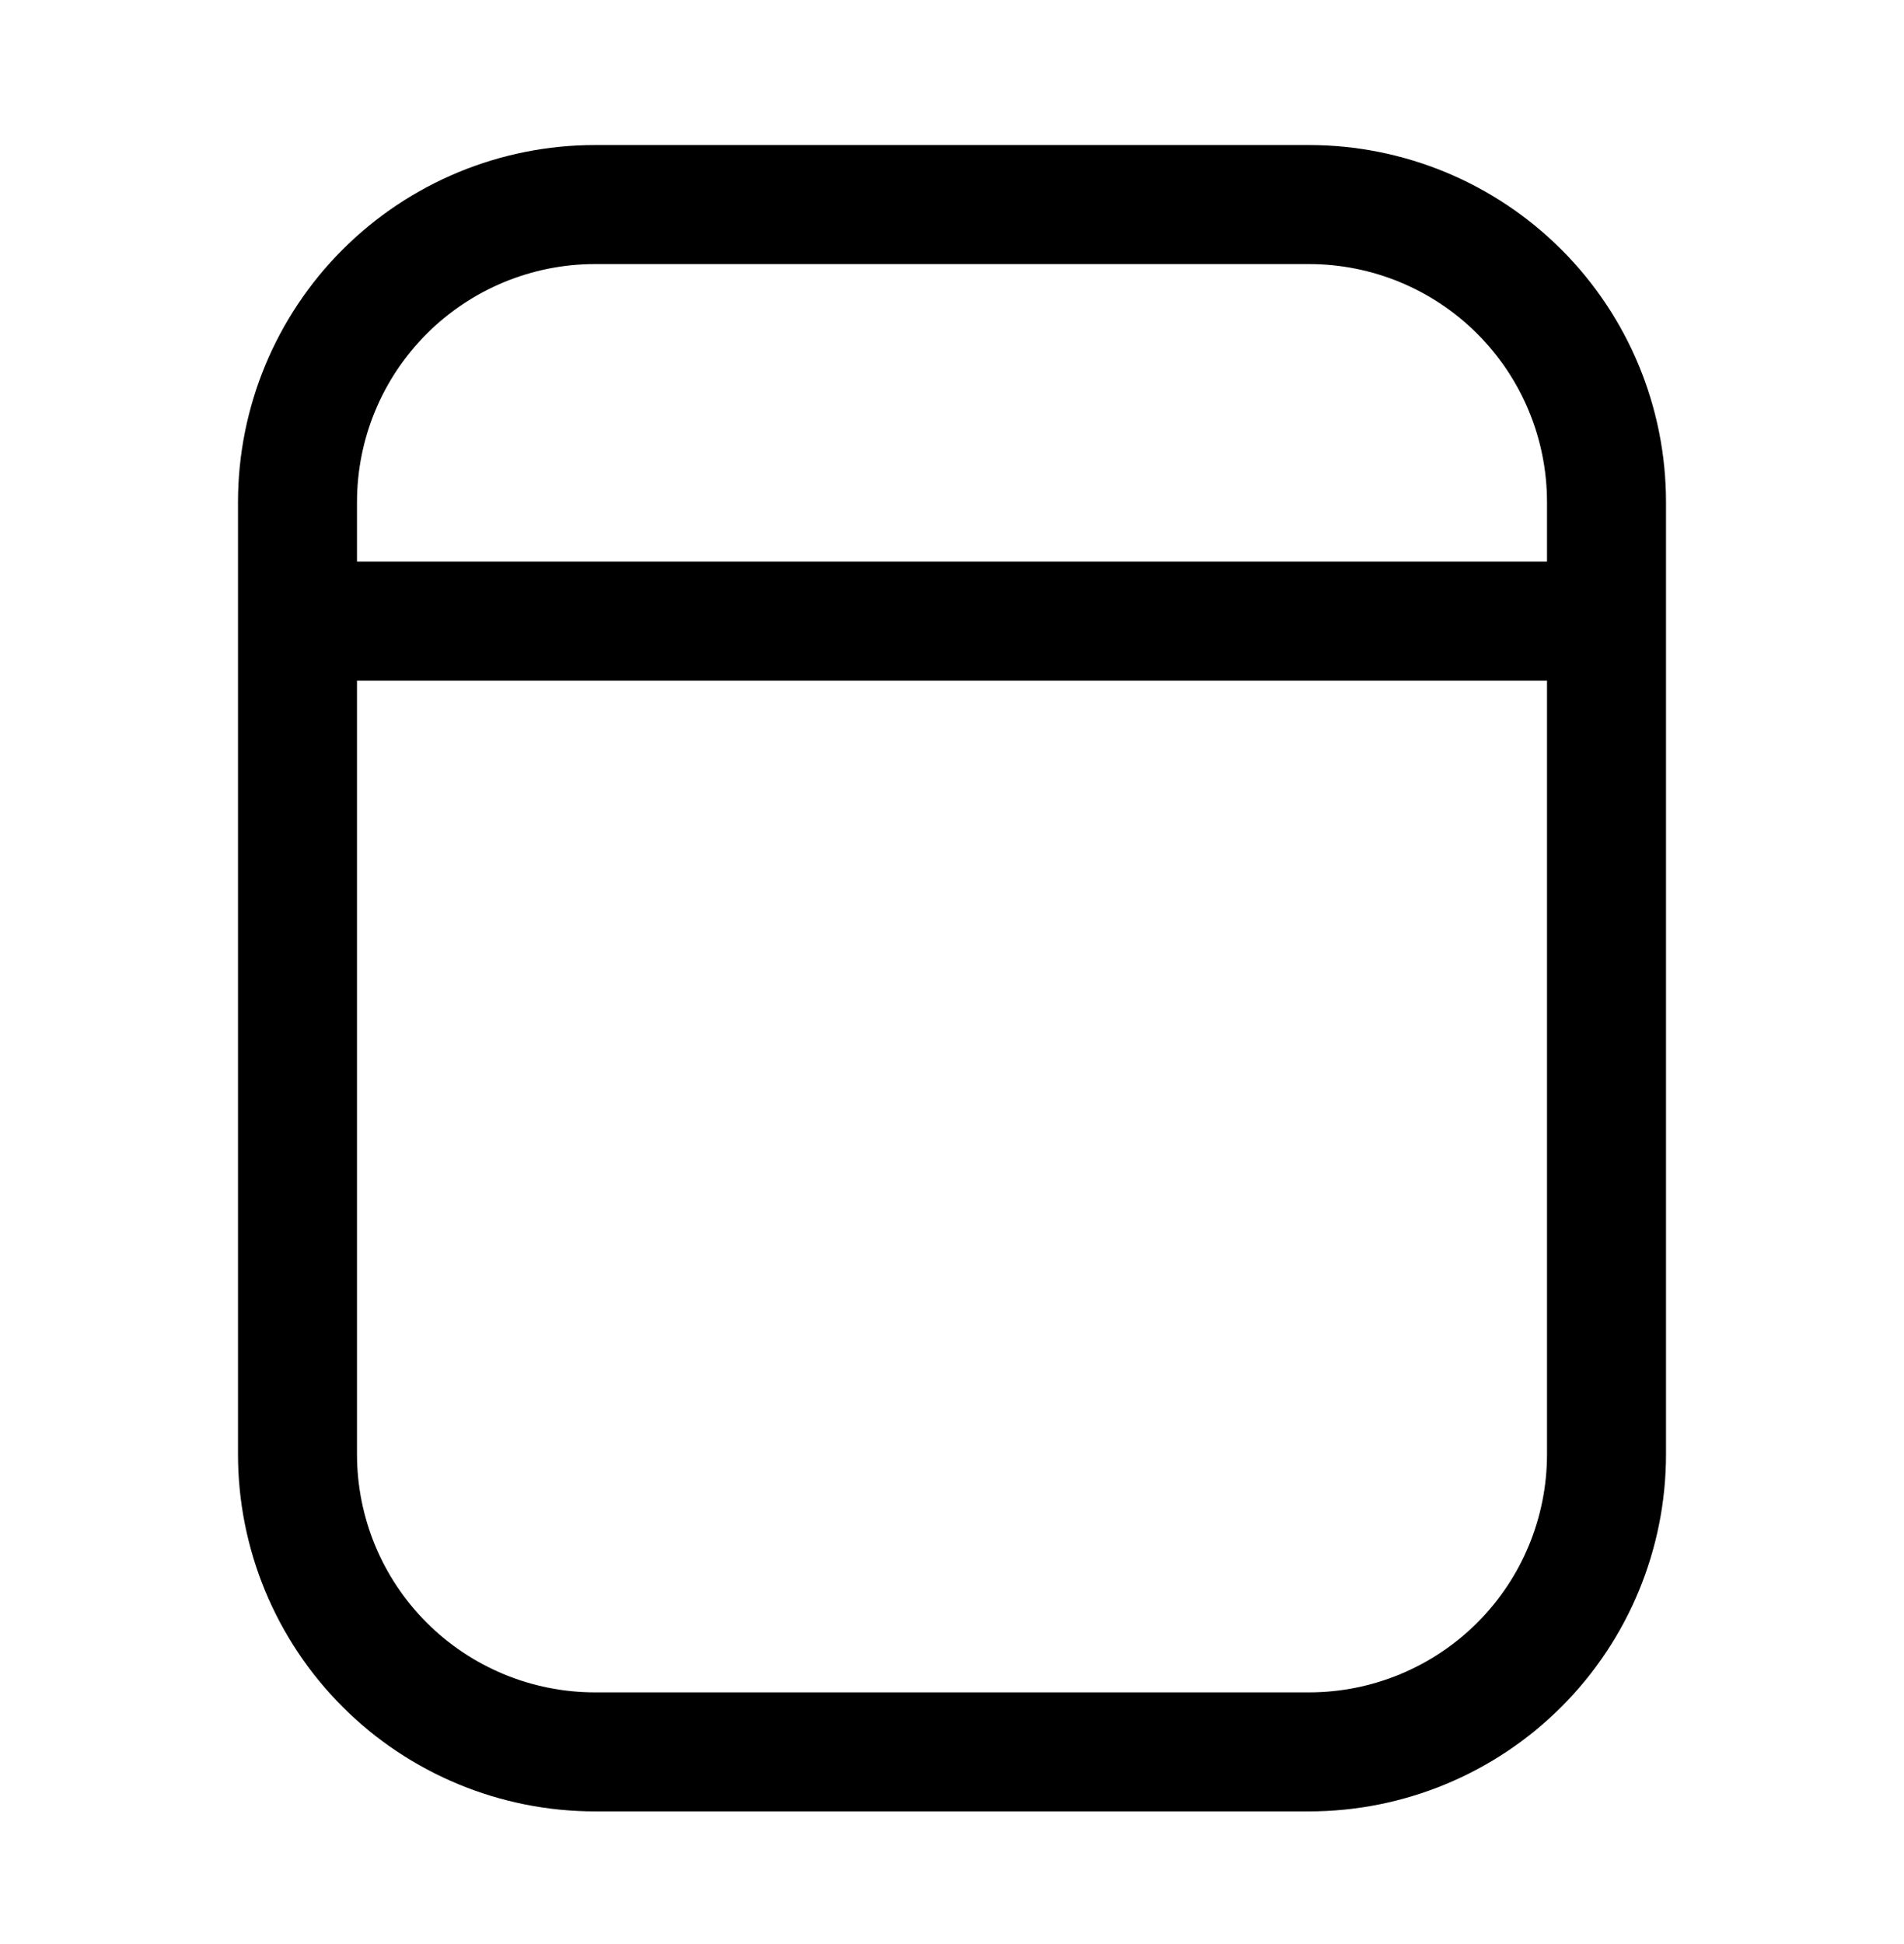 <svg width="48" height="49" viewBox="0 0 48 49" fill="none" xmlns="http://www.w3.org/2000/svg">
<path d="M33 3.656H15C12.613 3.656 10.324 4.604 8.636 6.292C6.948 7.98 6 10.269 6 12.656V36.656C6 39.043 6.948 41.332 8.636 43.02C10.324 44.708 12.613 45.656 15 45.656H33C35.387 45.656 37.676 44.708 39.364 43.02C41.052 41.332 42 39.043 42 36.656V12.656C42 10.269 41.052 7.98 39.364 6.292C37.676 4.604 35.387 3.656 33 3.656ZM15 6.656H33C34.591 6.656 36.117 7.288 37.243 8.414C38.368 9.539 39 11.065 39 12.656V14.156H9V12.656C9 11.065 9.632 9.539 10.757 8.414C11.883 7.288 13.409 6.656 15 6.656ZM33 42.656H15C13.409 42.656 11.883 42.024 10.757 40.899C9.632 39.774 9 38.248 9 36.656V17.156H39V36.656C39 38.248 38.368 39.774 37.243 40.899C36.117 42.024 34.591 42.656 33 42.656Z" fill="black"/>
</svg>
